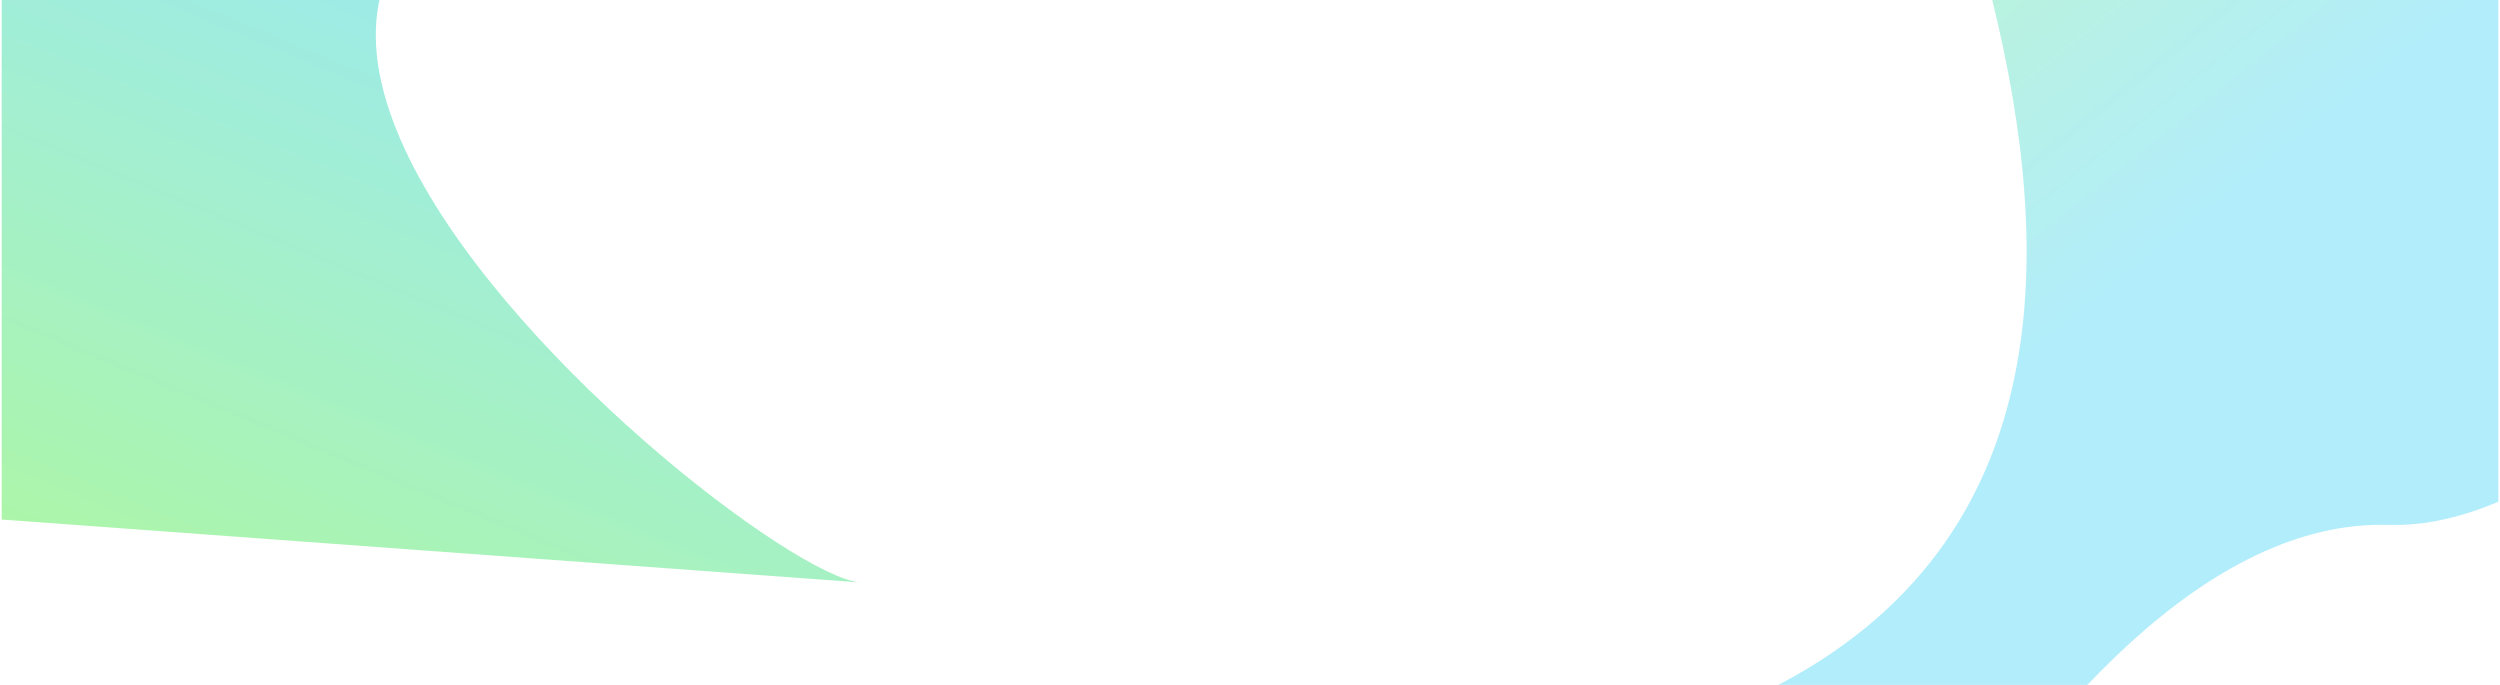 <svg xmlns="http://www.w3.org/2000/svg" width="876" height="240" fill="none" xmlns:v="https://vecta.io/nano"><g clip-path="url(#E)"><g filter="url(#A)"><path d="M837.273 183.919c101.623 3.14 250.017-224.792 241.217-283.36l-413.303-16.47c-7.896 32.951 191.071 373.174-190.212 389.133 14.416 103.074 112.401 209.454 117.539 199.889 9.614-17.9 117.731-293.116 244.759-289.192z" fill="url(#C)" fill-opacity=".3"/></g><g filter="url(#B)"><path d="M-21.588-57.791c-123.914-21.92-16.238 193.45.974 238.289l322.1 23.597c-45.688-3.348-416.333-316.655 107.522-257.764-28.991-78.706-159.964-175.971-165.147-169.917-9.7 11.33-110.556 193.195-265.449 165.795z" fill="url(#D)" fill-opacity=".4"/></g></g><defs><filter id="A" x="324.975" y="-265.911" width="903.892" height="889.622" filterUnits="userSpaceOnUse" color-interpolation-filters="sRGB"><feFlood flood-opacity="0"/><feBlend in="SourceGraphic"/><feGaussianBlur stdDeviation="75"/></filter><filter id="B" x="-230.406" y="-373.855" width="789.415" height="727.95" filterUnits="userSpaceOnUse" color-interpolation-filters="sRGB"><feFlood flood-opacity="0"/><feBlend in="SourceGraphic"/><feGaussianBlur stdDeviation="75"/></filter><linearGradient id="C" x1="618.679" y1="-118.055" x2="773.197" y2="75.02" gradientUnits="userSpaceOnUse"><stop stop-color="#33ea18"/><stop offset="1" stop-color="#00c5f3"/></linearGradient><linearGradient id="D" x1="-75.004" y1="179.696" x2="128.694" y2="-312.189" gradientUnits="userSpaceOnUse"><stop stop-color="#33ea18"/><stop offset=".594" stop-color="#00c5f3"/></linearGradient><clipPath id="E"><path fill="#fff" transform="translate(.5)" d="M0 0h875v240H0z"/></clipPath></defs></svg>